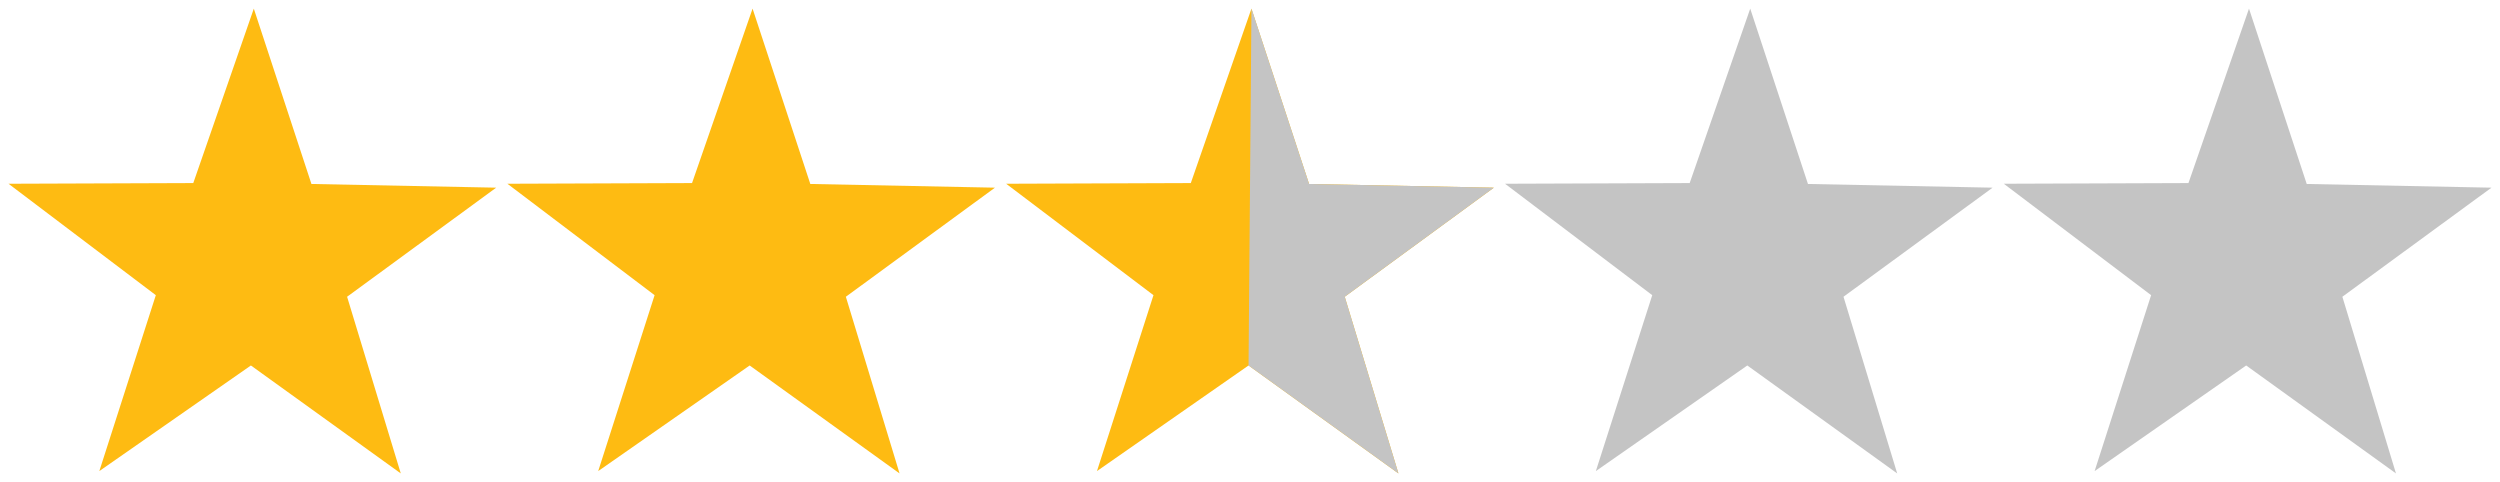 <?xml version="1.0" encoding="utf-8"?>
<!-- Generator: Adobe Illustrator 23.0.5, SVG Export Plug-In . SVG Version: 6.00 Build 0)  -->
<svg version="1.1" id="Layer_1" xmlns="http://www.w3.org/2000/svg" xmlns:xlink="http://www.w3.org/1999/xlink" x="0px" y="0px"
	 viewBox="0 0 223 43" style="enable-background:new 0 0 223 43;" xml:space="preserve">
<style type="text/css">
	.st0{fill:#C4C4C4;}
	.st1{fill:#FEBB12;}
	.st2{fill:#626262;}
	.st3{fill:#A6A6A6;}
	.st4{fill-rule:evenodd;clip-rule:evenodd;fill:#C4C4C4;}
	.st5{fill-rule:evenodd;clip-rule:evenodd;fill:#CECECE;}
</style>
<polygon class="st1" points="35.75,42.23 22.38,32.6 8.86,42.02 13.9,26.33 0.76,16.39 17.24,16.33 22.64,0.77 27.78,16.41 
	44.26,16.74 30.96,26.47 "/>
<polygon class="st1" points="80.24,42.23 66.87,32.6 53.36,42.02 58.39,26.33 45.26,16.39 61.73,16.33 67.13,0.77 72.28,16.41 
	88.75,16.74 75.45,26.47 "/>
<polygon class="st1" points="124.74,42.23 111.37,32.6 97.85,42.02 102.89,26.33 89.75,16.39 106.22,16.33 111.63,0.77 
	116.77,16.41 133.25,16.74 119.95,26.47 "/>
<polygon class="st0" points="169.23,42.23 155.86,32.6 142.35,42.02 147.38,26.33 134.25,16.39 150.72,16.33 156.12,0.77 
	161.27,16.41 177.74,16.74 164.44,26.47 "/>
<polygon class="st0" points="213.72,42.23 200.36,32.6 186.84,42.02 191.88,26.33 178.74,16.39 195.21,16.33 200.61,0.77 
	205.76,16.41 222.24,16.74 208.94,26.47 "/>
<polygon class="st0" points="111.63,0.77 116.77,16.41 133.25,16.74 119.95,26.47 124.74,42.23 111.37,32.6 "/>
</svg>

